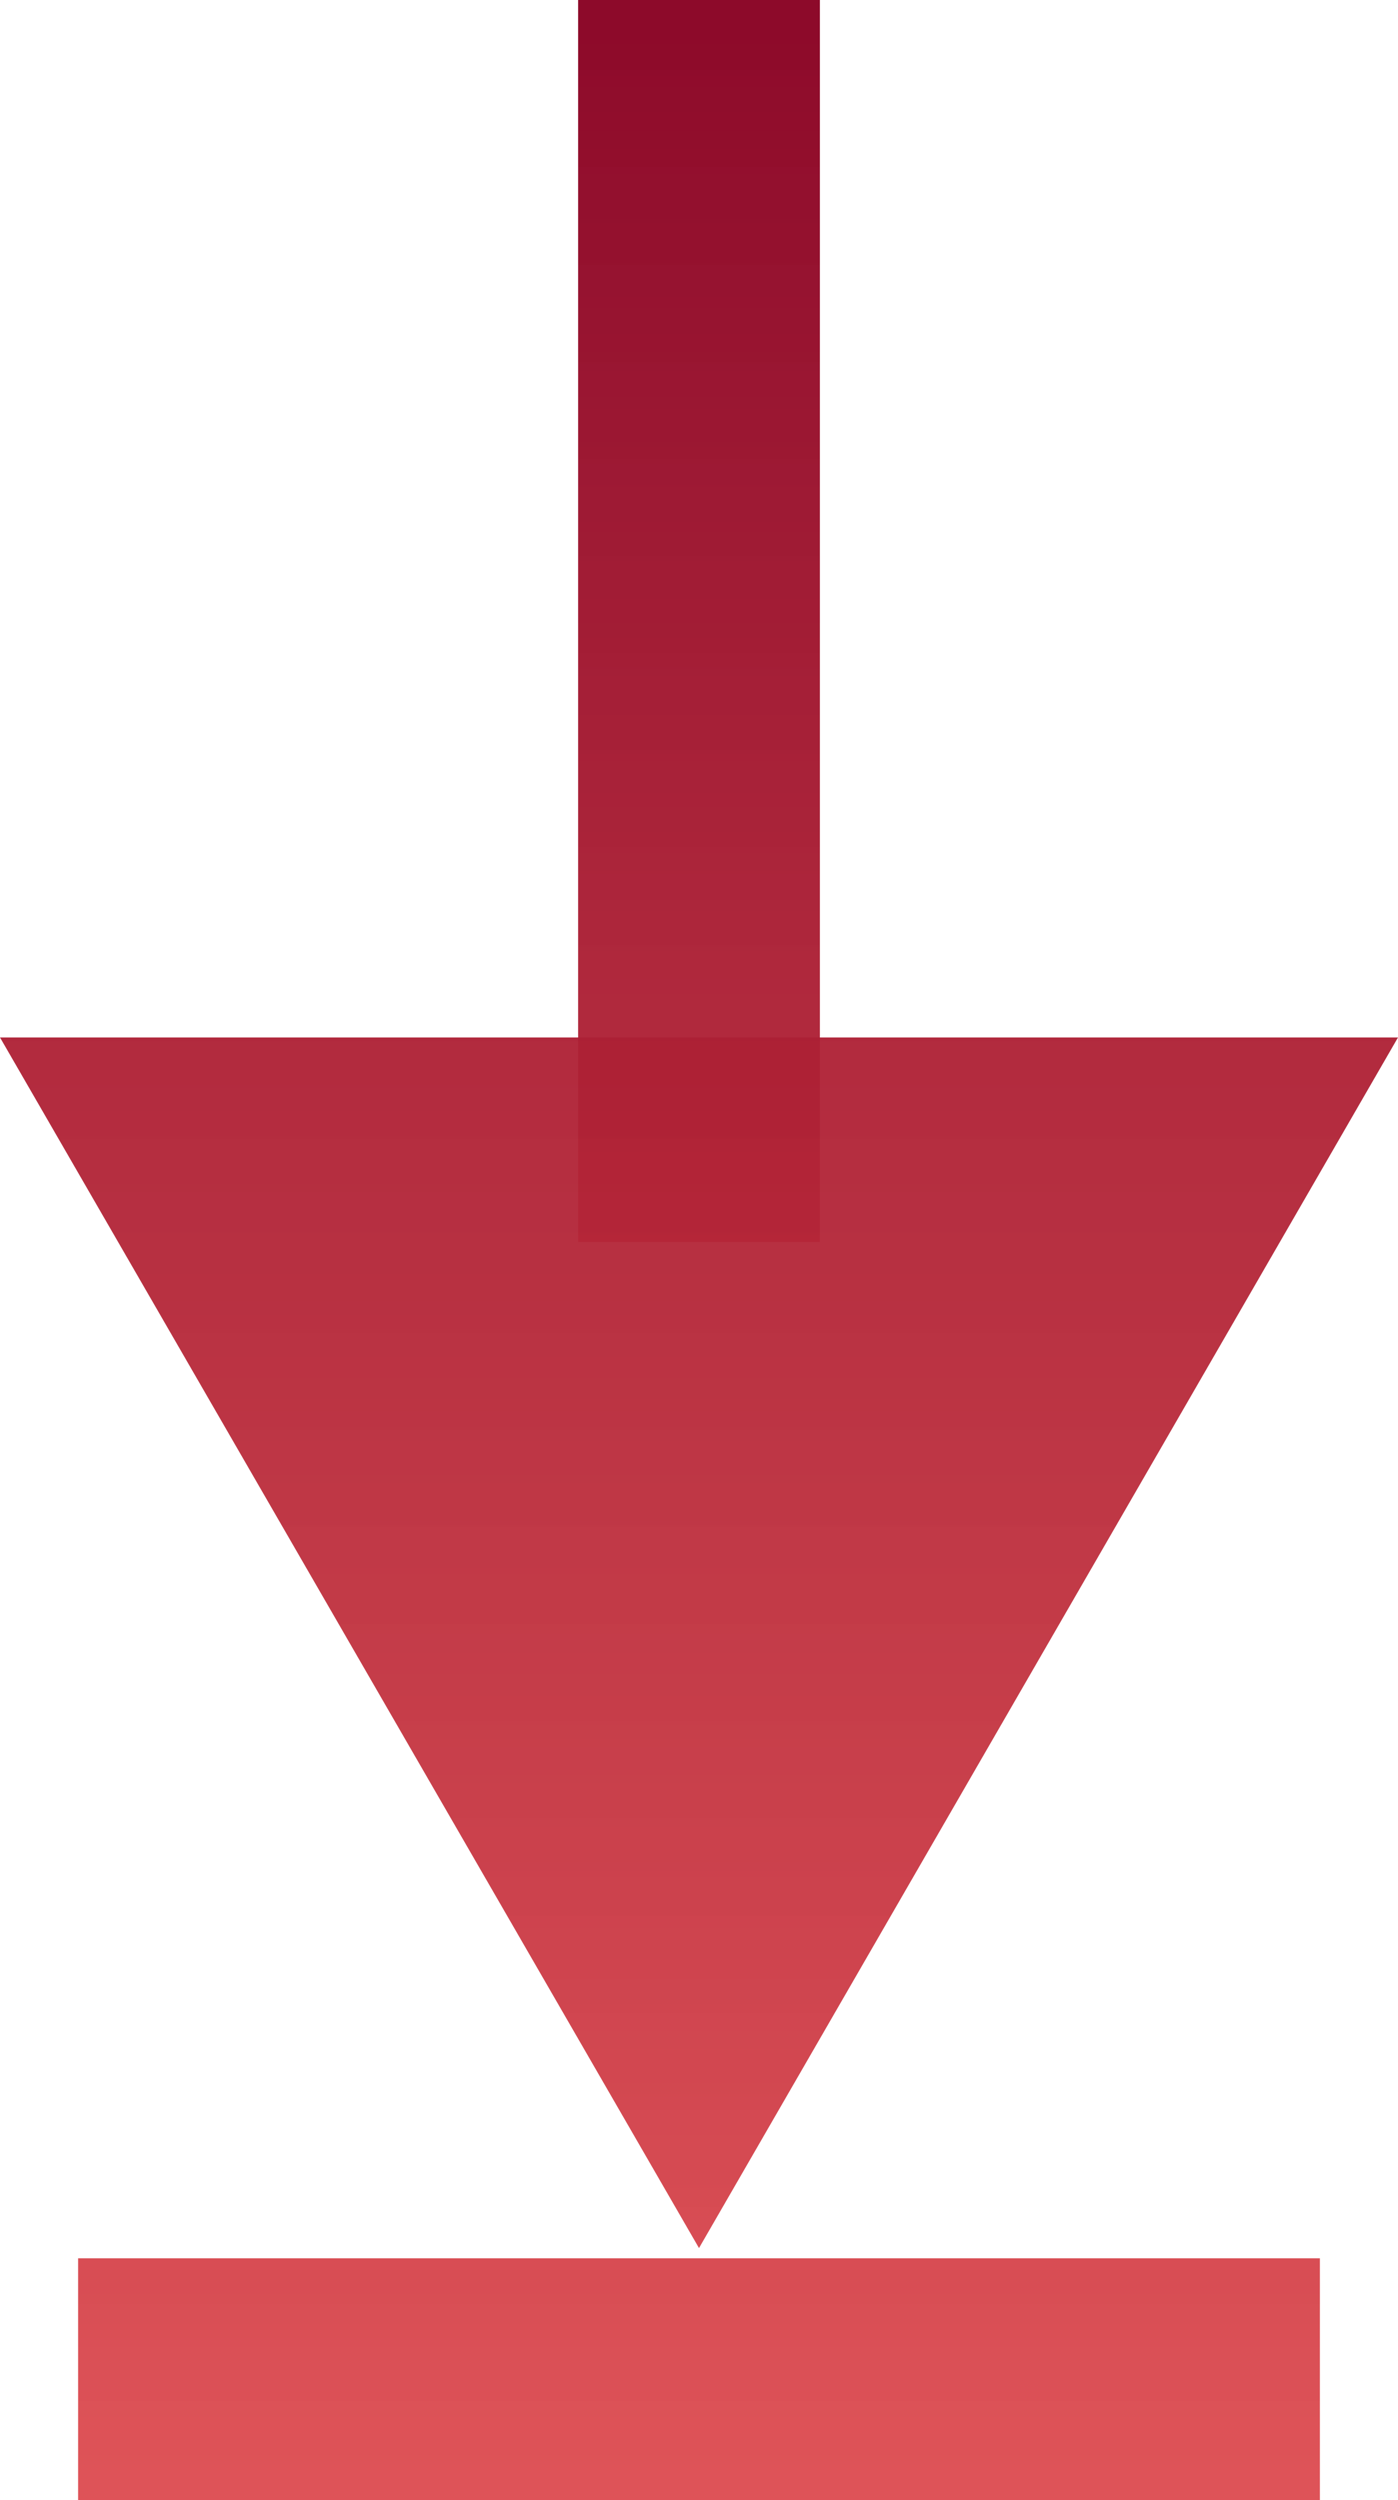 <svg xmlns="http://www.w3.org/2000/svg" xmlns:xlink="http://www.w3.org/1999/xlink" viewBox="0 0 56.2 100.49"><defs><style>.cls-1{opacity:0.96;}.cls-2{fill:url(#Sfumatura_senza_nome_81);}</style><linearGradient id="Sfumatura_senza_nome_81" x1="28.1" y1="1041.12" x2="28.1" y2="941.59" gradientTransform="matrix(1, 0, 0, -1, 0, 1042)" gradientUnits="userSpaceOnUse"><stop offset="0" stop-color="#880021"/><stop offset="1" stop-color="#da393e" stop-opacity="0.9"/></linearGradient></defs><title>download_2_tubispinta</title><g id="Livello_2" data-name="Livello 2"><g id="Livello_1-2" data-name="Livello 1"><g id="Livello_2-2" data-name="Livello 2" class="cls-1"><g id="Livello_1-2-2" data-name="Livello 1-2"><rect class="cls-2" x="23.24" width="9.72" height="49.92"/><polygon class="cls-2" points="0 41.7 28.1 90.36 56.2 41.7 0 41.7"/><rect class="cls-2" x="3.14" y="90.77" width="49.92" height="9.72"/></g></g></g></g></svg>